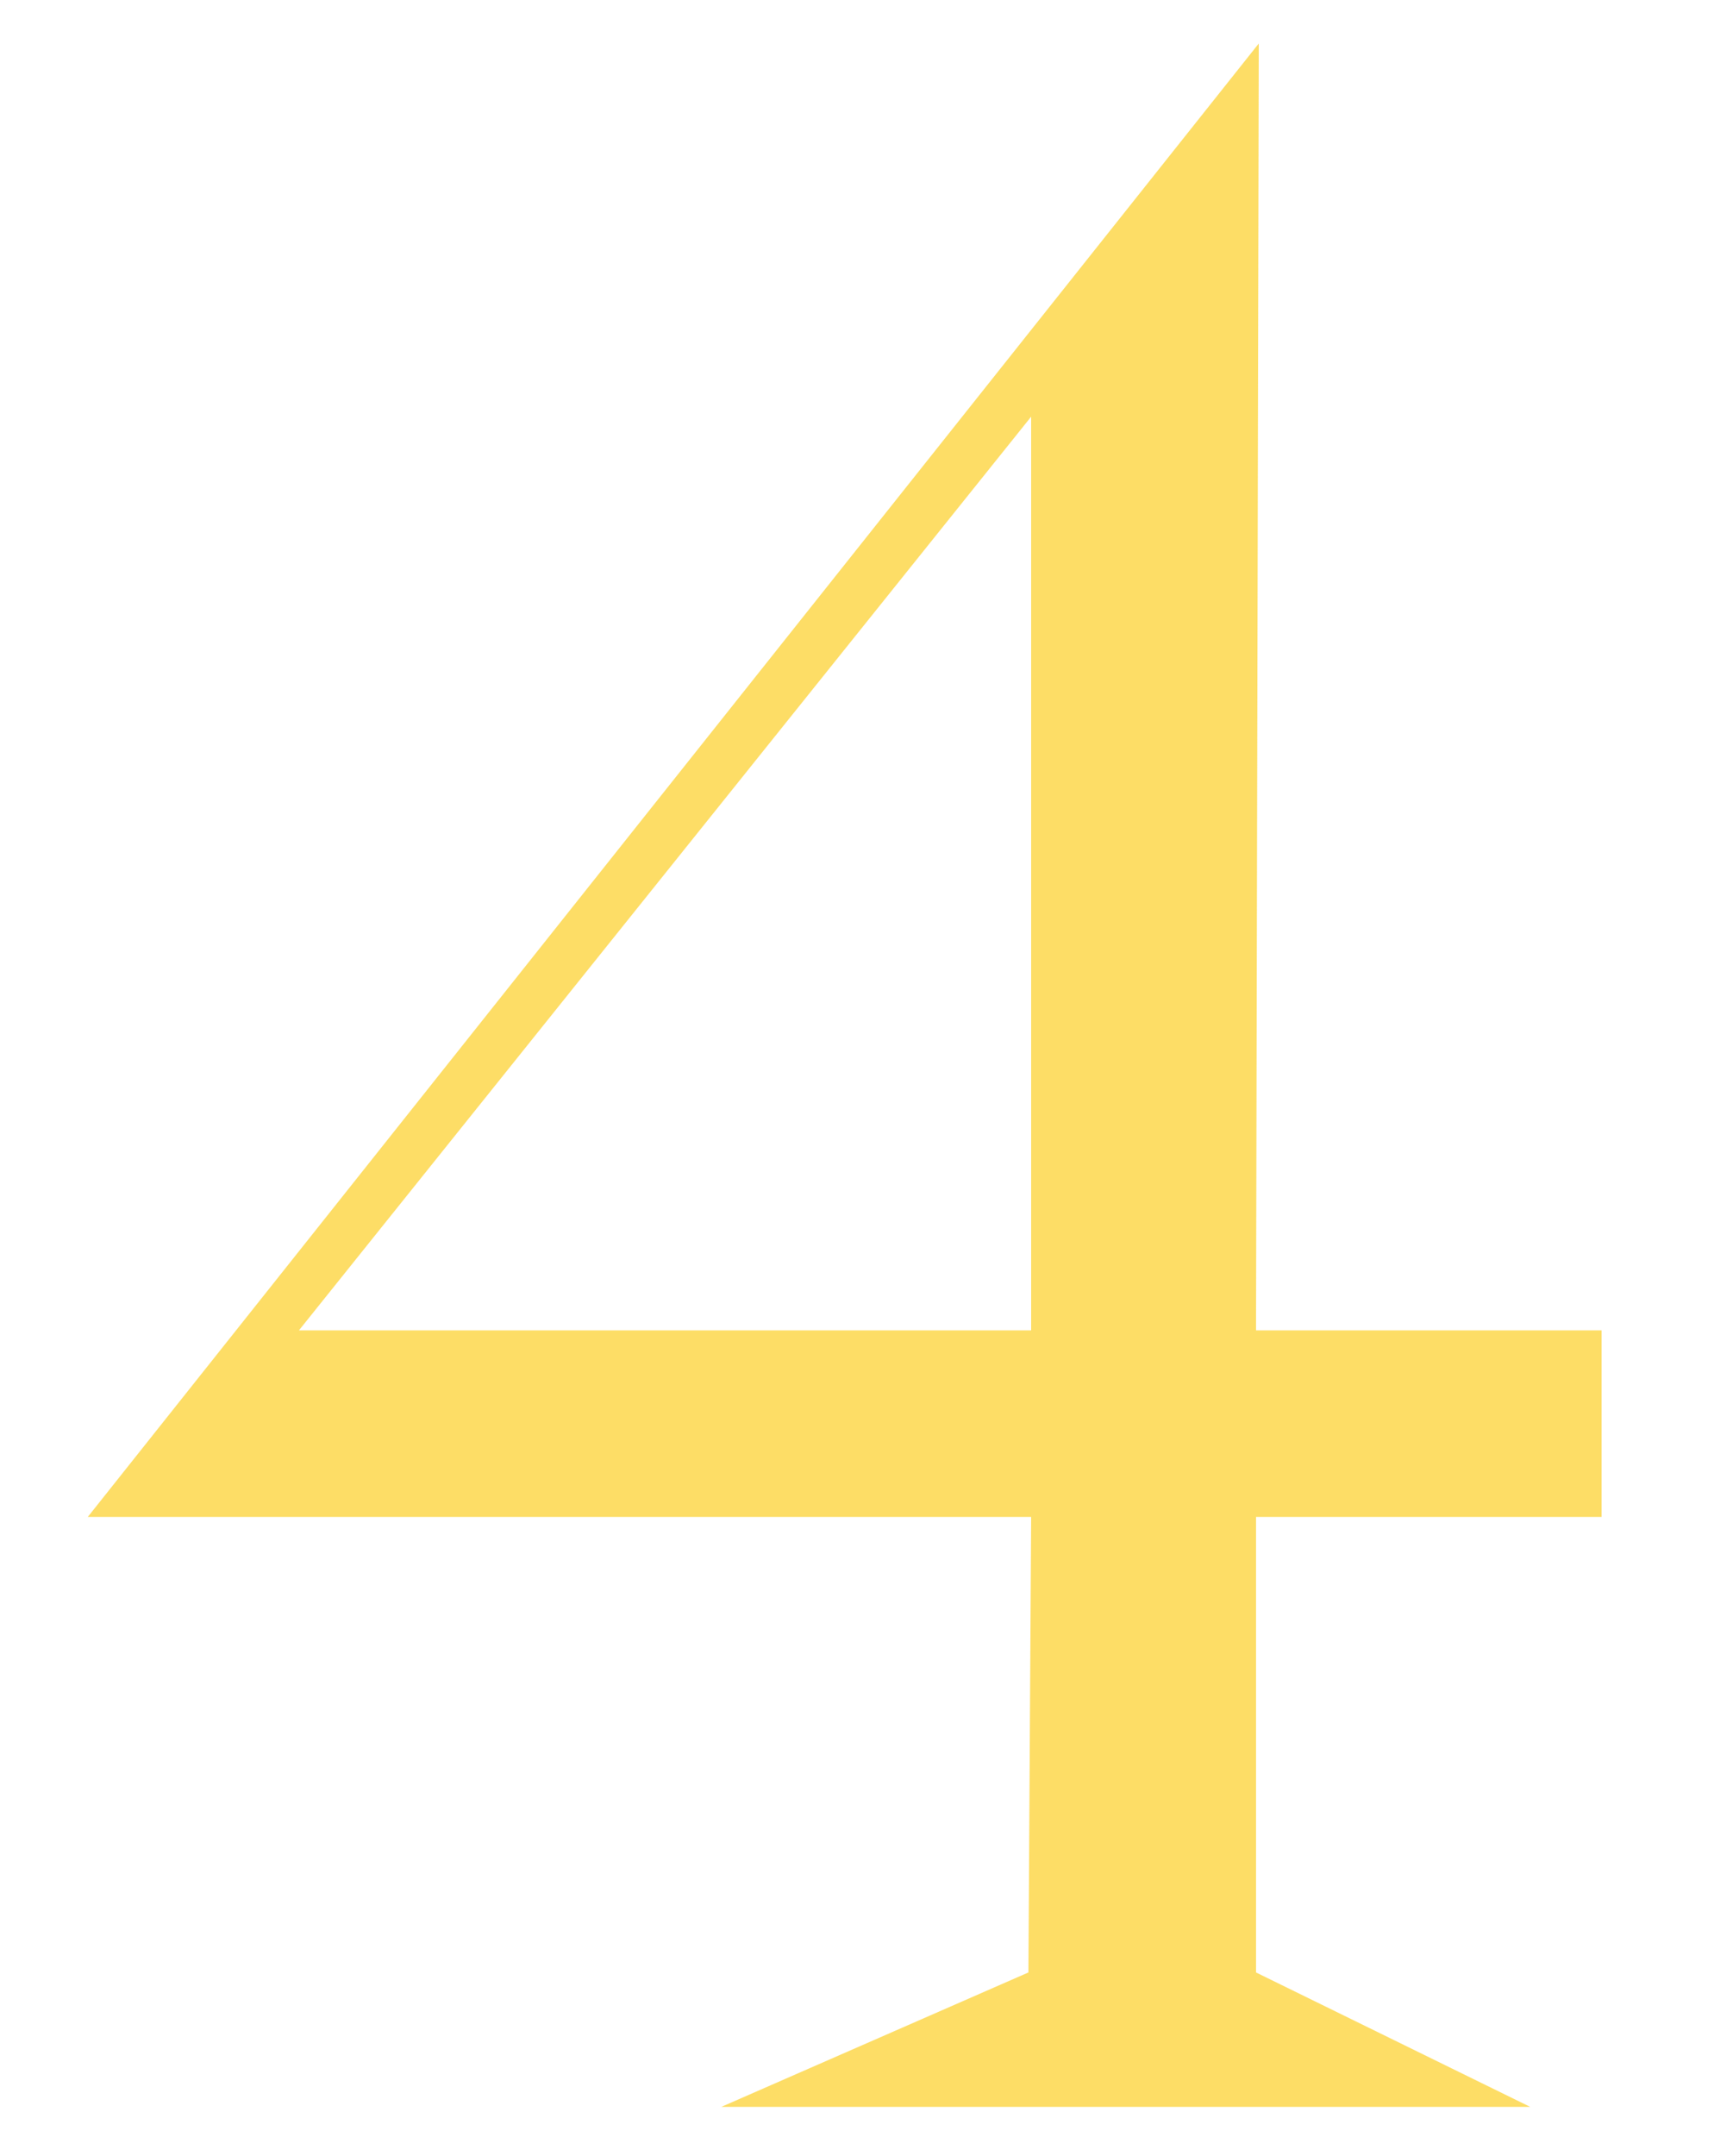 <svg width="35" height="44" viewBox="0 0 35 44" fill="none" xmlns="http://www.w3.org/2000/svg">
<mask id="mask0_579_2934" style="mask-type:alpha" maskUnits="userSpaceOnUse" x="0" y="0" width="35" height="44">
<rect width="35" height="44" fill="#D9D9D9"/>
</mask>
<g mask="url(#mask0_579_2934)">
<path opacity="0.6" d="M14.728 43L21 40.256L21.056 30.96H1.792L25.704 0.888L25.648 27.152H32.704V30.96H25.648V40.256L31.248 43H14.728ZM21.056 8.504L6.104 27.152H21.056V8.504Z" fill="#FBC600"/>
</g>
</svg>
